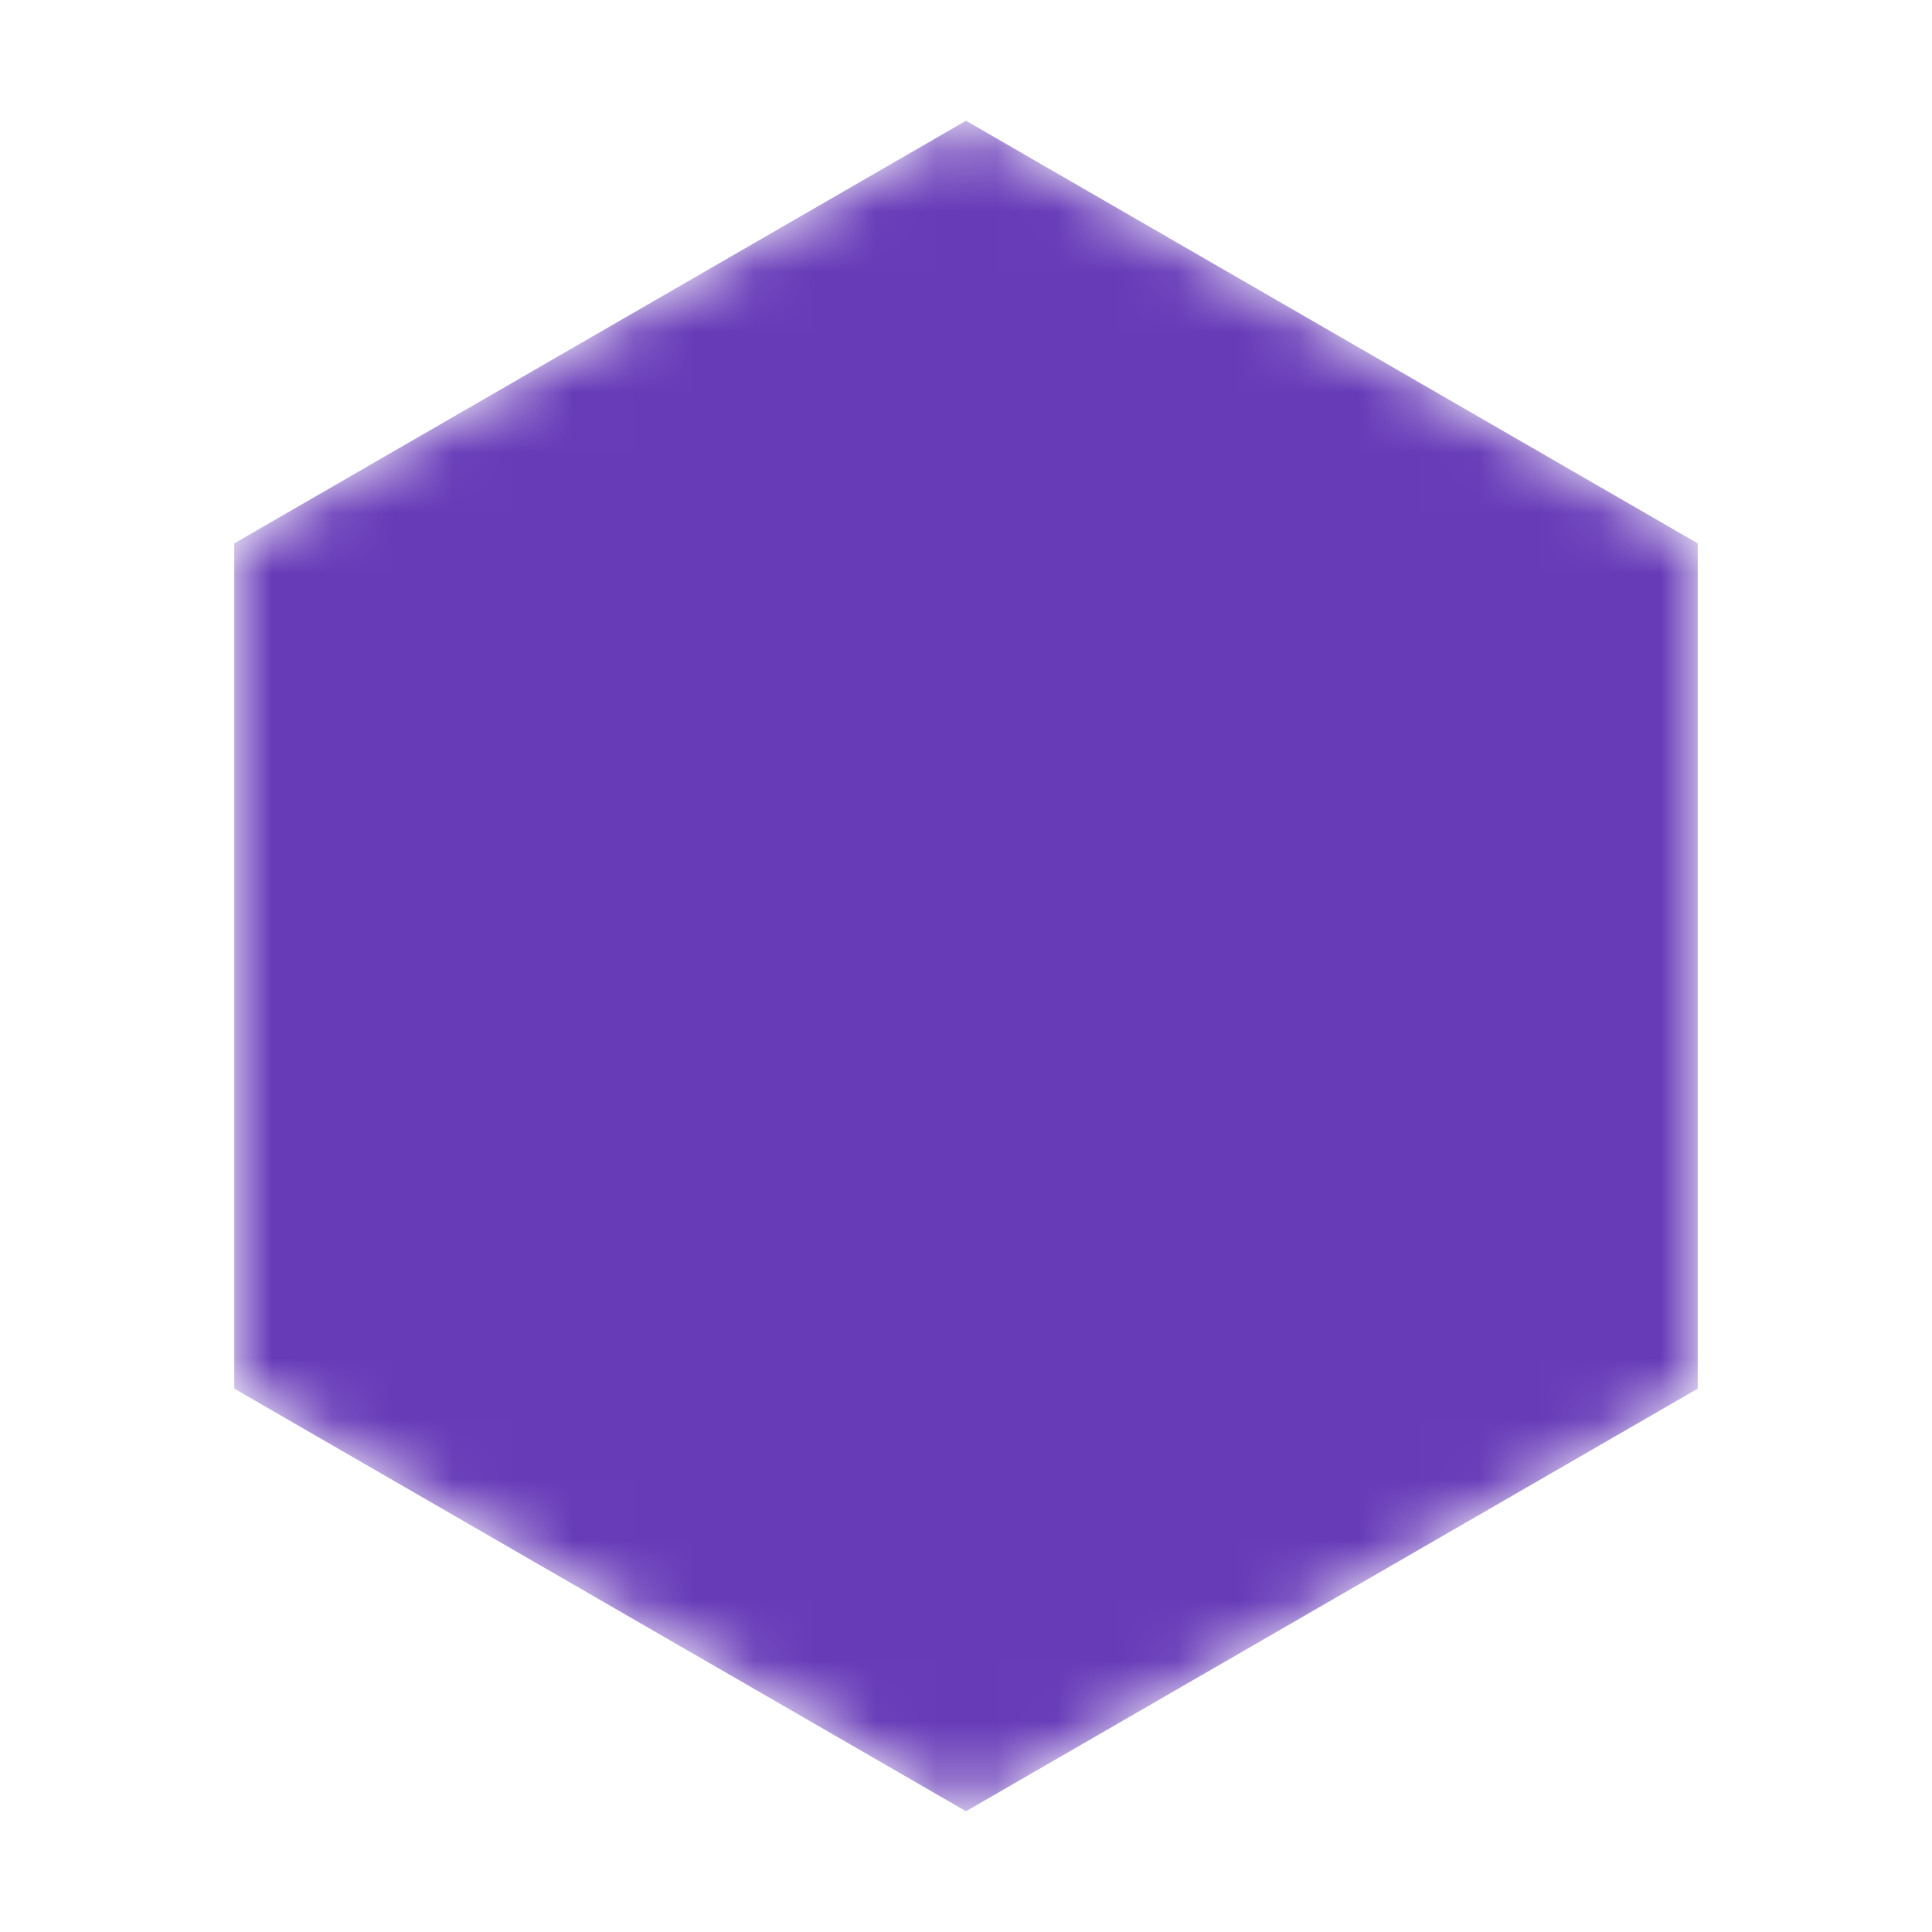 <!--
  - The MIT License (MIT)
  -
  - Copyright (c) 2015-2024 Elior "Mallowigi" Boukhobza
  -
  - Permission is hereby granted, free of charge, to any person obtaining a copy
  - of this software and associated documentation files (the "Software"), to deal
  - in the Software without restriction, including without limitation the rights
  - to use, copy, modify, merge, publish, distribute, sublicense, and/or sell
  - copies of the Software, and to permit persons to whom the Software is
  - furnished to do so, subject to the following conditions:
  -
  - The above copyright notice and this permission notice shall be included in all
  - copies or substantial portions of the Software.
  -
  - THE SOFTWARE IS PROVIDED "AS IS", WITHOUT WARRANTY OF ANY KIND, EXPRESS OR
  - IMPLIED, INCLUDING BUT NOT LIMITED TO THE WARRANTIES OF MERCHANTABILITY,
  - FITNESS FOR A PARTICULAR PURPOSE AND NONINFRINGEMENT. IN NO EVENT SHALL THE
  - AUTHORS OR COPYRIGHT HOLDERS BE LIABLE FOR ANY CLAIM, DAMAGES OR OTHER
  - LIABILITY, WHETHER IN AN ACTION OF CONTRACT, TORT OR OTHERWISE, ARISING FROM,
  - OUT OF OR IN CONNECTION WITH THE SOFTWARE OR THE USE OR OTHER DEALINGS IN THE
  - SOFTWARE.
  -
  -->

<svg xmlns="http://www.w3.org/2000/svg" viewBox="0 0 32 32" width="16px" height="16px">
  <defs>
    <mask id="mask">
      <path fill="white" d="M16 2l12.12 7v14L16 30 3.88 23V9z"/>
      <ellipse fill="none" stroke="black" cx="16" cy="16" rx="10.72" ry="4.1"
               transform="rotate(-37.5 16.007 15.996)"/>
      <ellipse fill="none" stroke="black" cx="16" cy="16" rx="4.1" ry="10.72"
               transform="rotate(-52.5 15.998 15.994)"/>
      <circle fill="black" cx="16" cy="16" r="1.86"/>
    </mask>
  </defs>
  <path fill="#673ab8" d="M16 2l12.12 7v14L16 30 3.88 23V9z" mask="url('#mask')" data-iconColor="Preact"/>
</svg>
